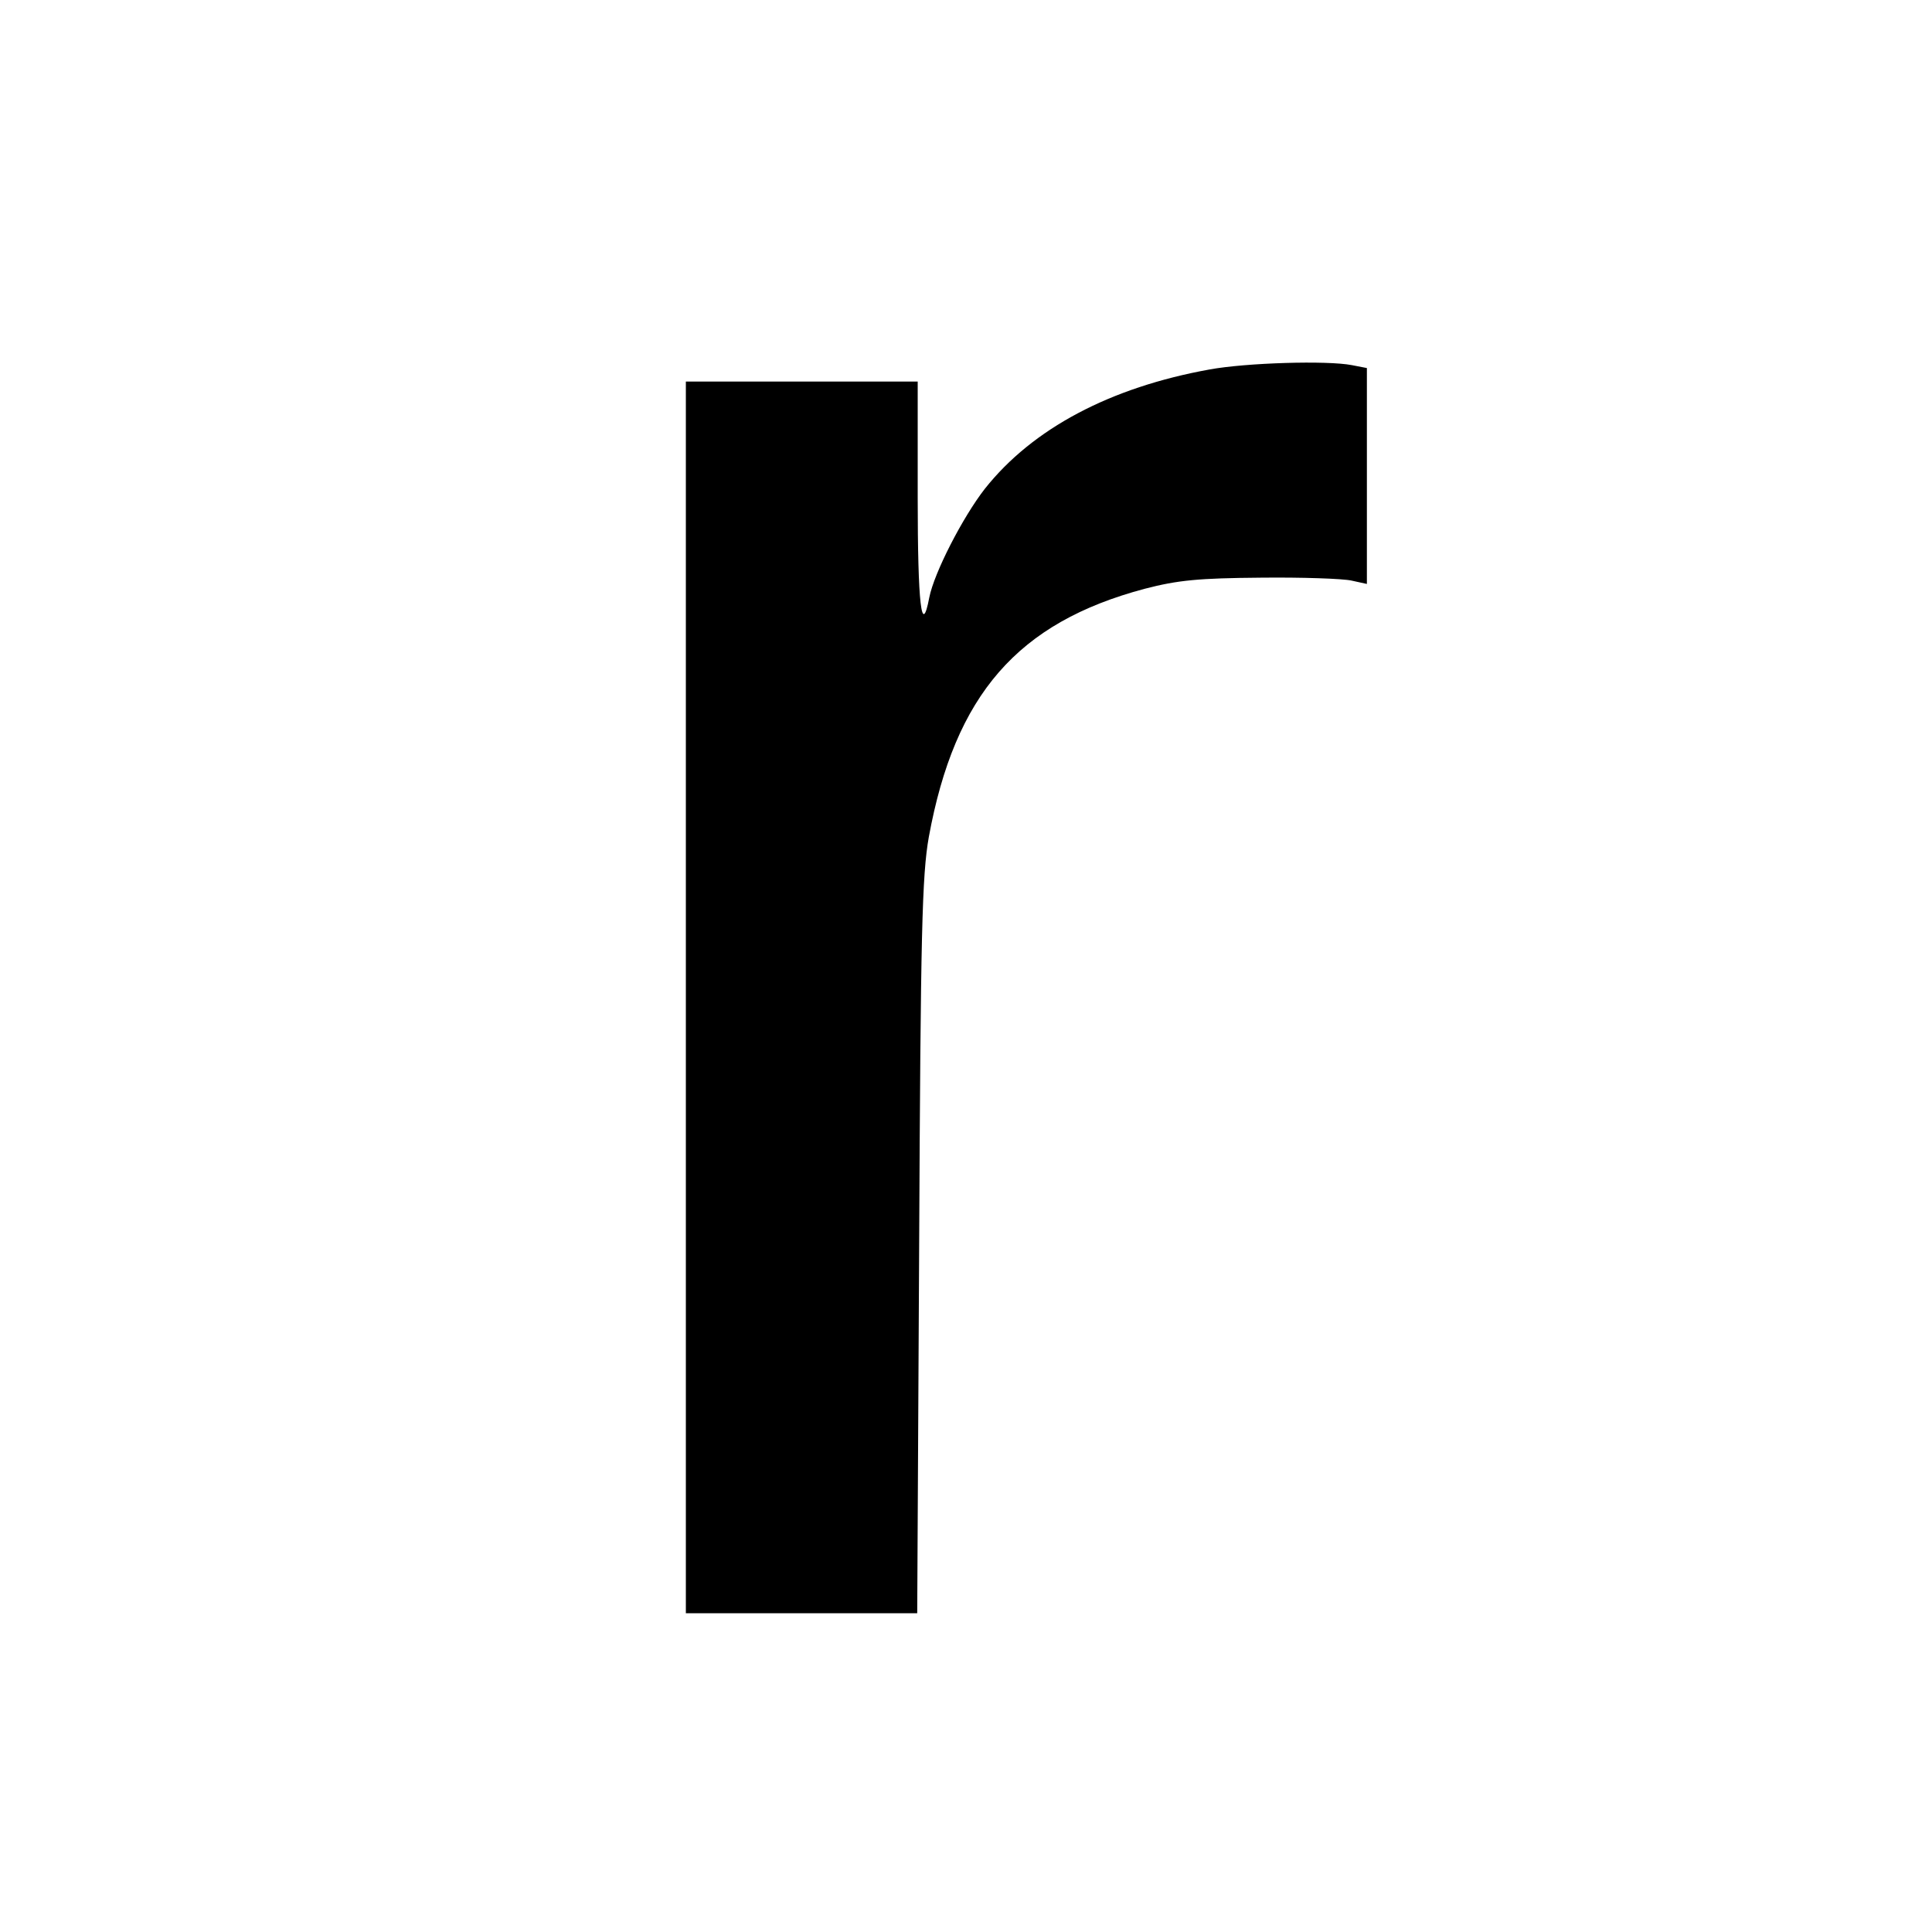 <?xml version="1.0" standalone="no"?>
<!DOCTYPE svg PUBLIC "-//W3C//DTD SVG 20010904//EN"
 "http://www.w3.org/TR/2001/REC-SVG-20010904/DTD/svg10.dtd">
<svg version="1.0" xmlns="http://www.w3.org/2000/svg"
 width="400pt" height="400pt" viewBox="0 0 400 400"
 preserveAspectRatio="xMidYMid meet">
<g transform="translate(0,400) scale(0.1,-0.1)"
fill="#000000" stroke="none">
<path d="M2504 3235 c-205 -37 -366 -122 -465 -247 -46 -59 -105 -174 -115
-225 -16 -84 -24 -14 -24 207 l0 240 -240 0 -240 0 0 -1275 0 -1275 239 0 240
0 4 758 c3 652 6 770 20 849 54 295 184 444 447 514 69 18 113 22 240 23 85 1
170 -2 188 -6 l32 -7 0 223 0 224 -31 6 c-51 10 -219 5 -295 -9z"/>
</g>
</svg>
